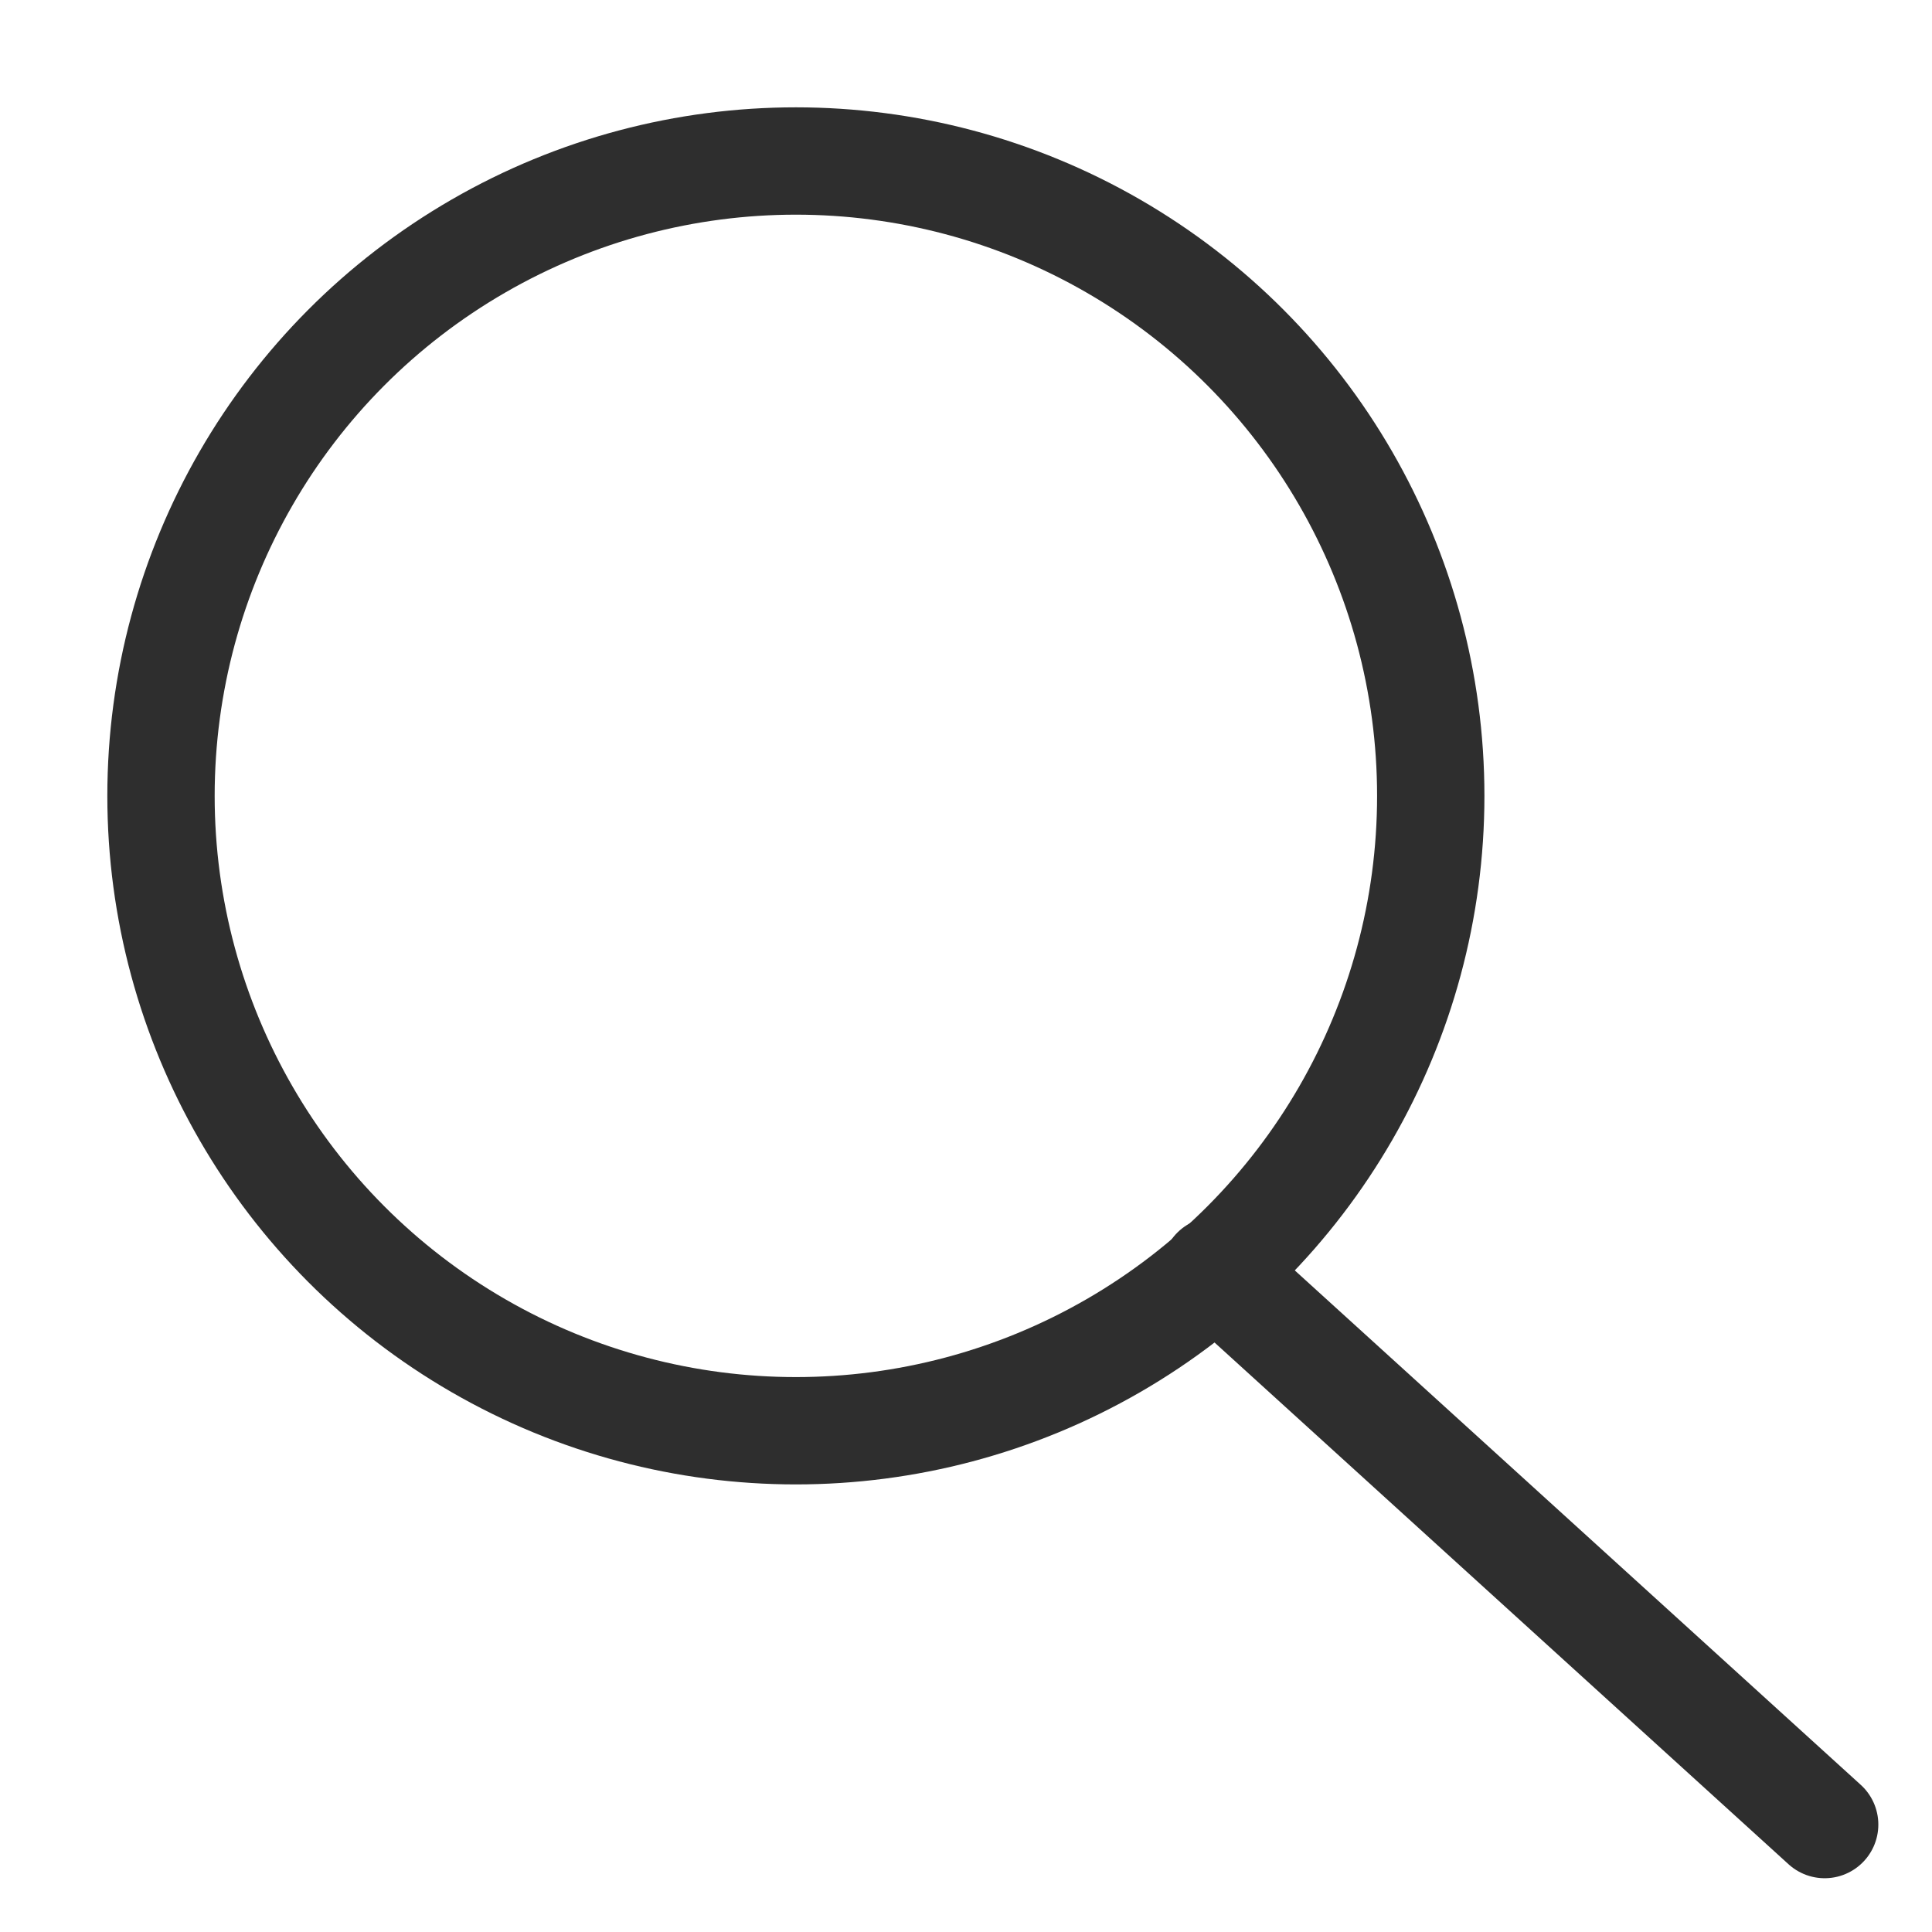 <?xml version="1.0" encoding="UTF-8"?> <svg xmlns="http://www.w3.org/2000/svg" width="18" height="18" viewBox="0 0 18 18" fill="none"><circle cx="7.415" cy="7.415" r="5.915" stroke="#2E2E2E"></circle><path d="M11.322 11.838L17 16.999" stroke="#2E2E2E" stroke-linecap="round"></path></svg> 